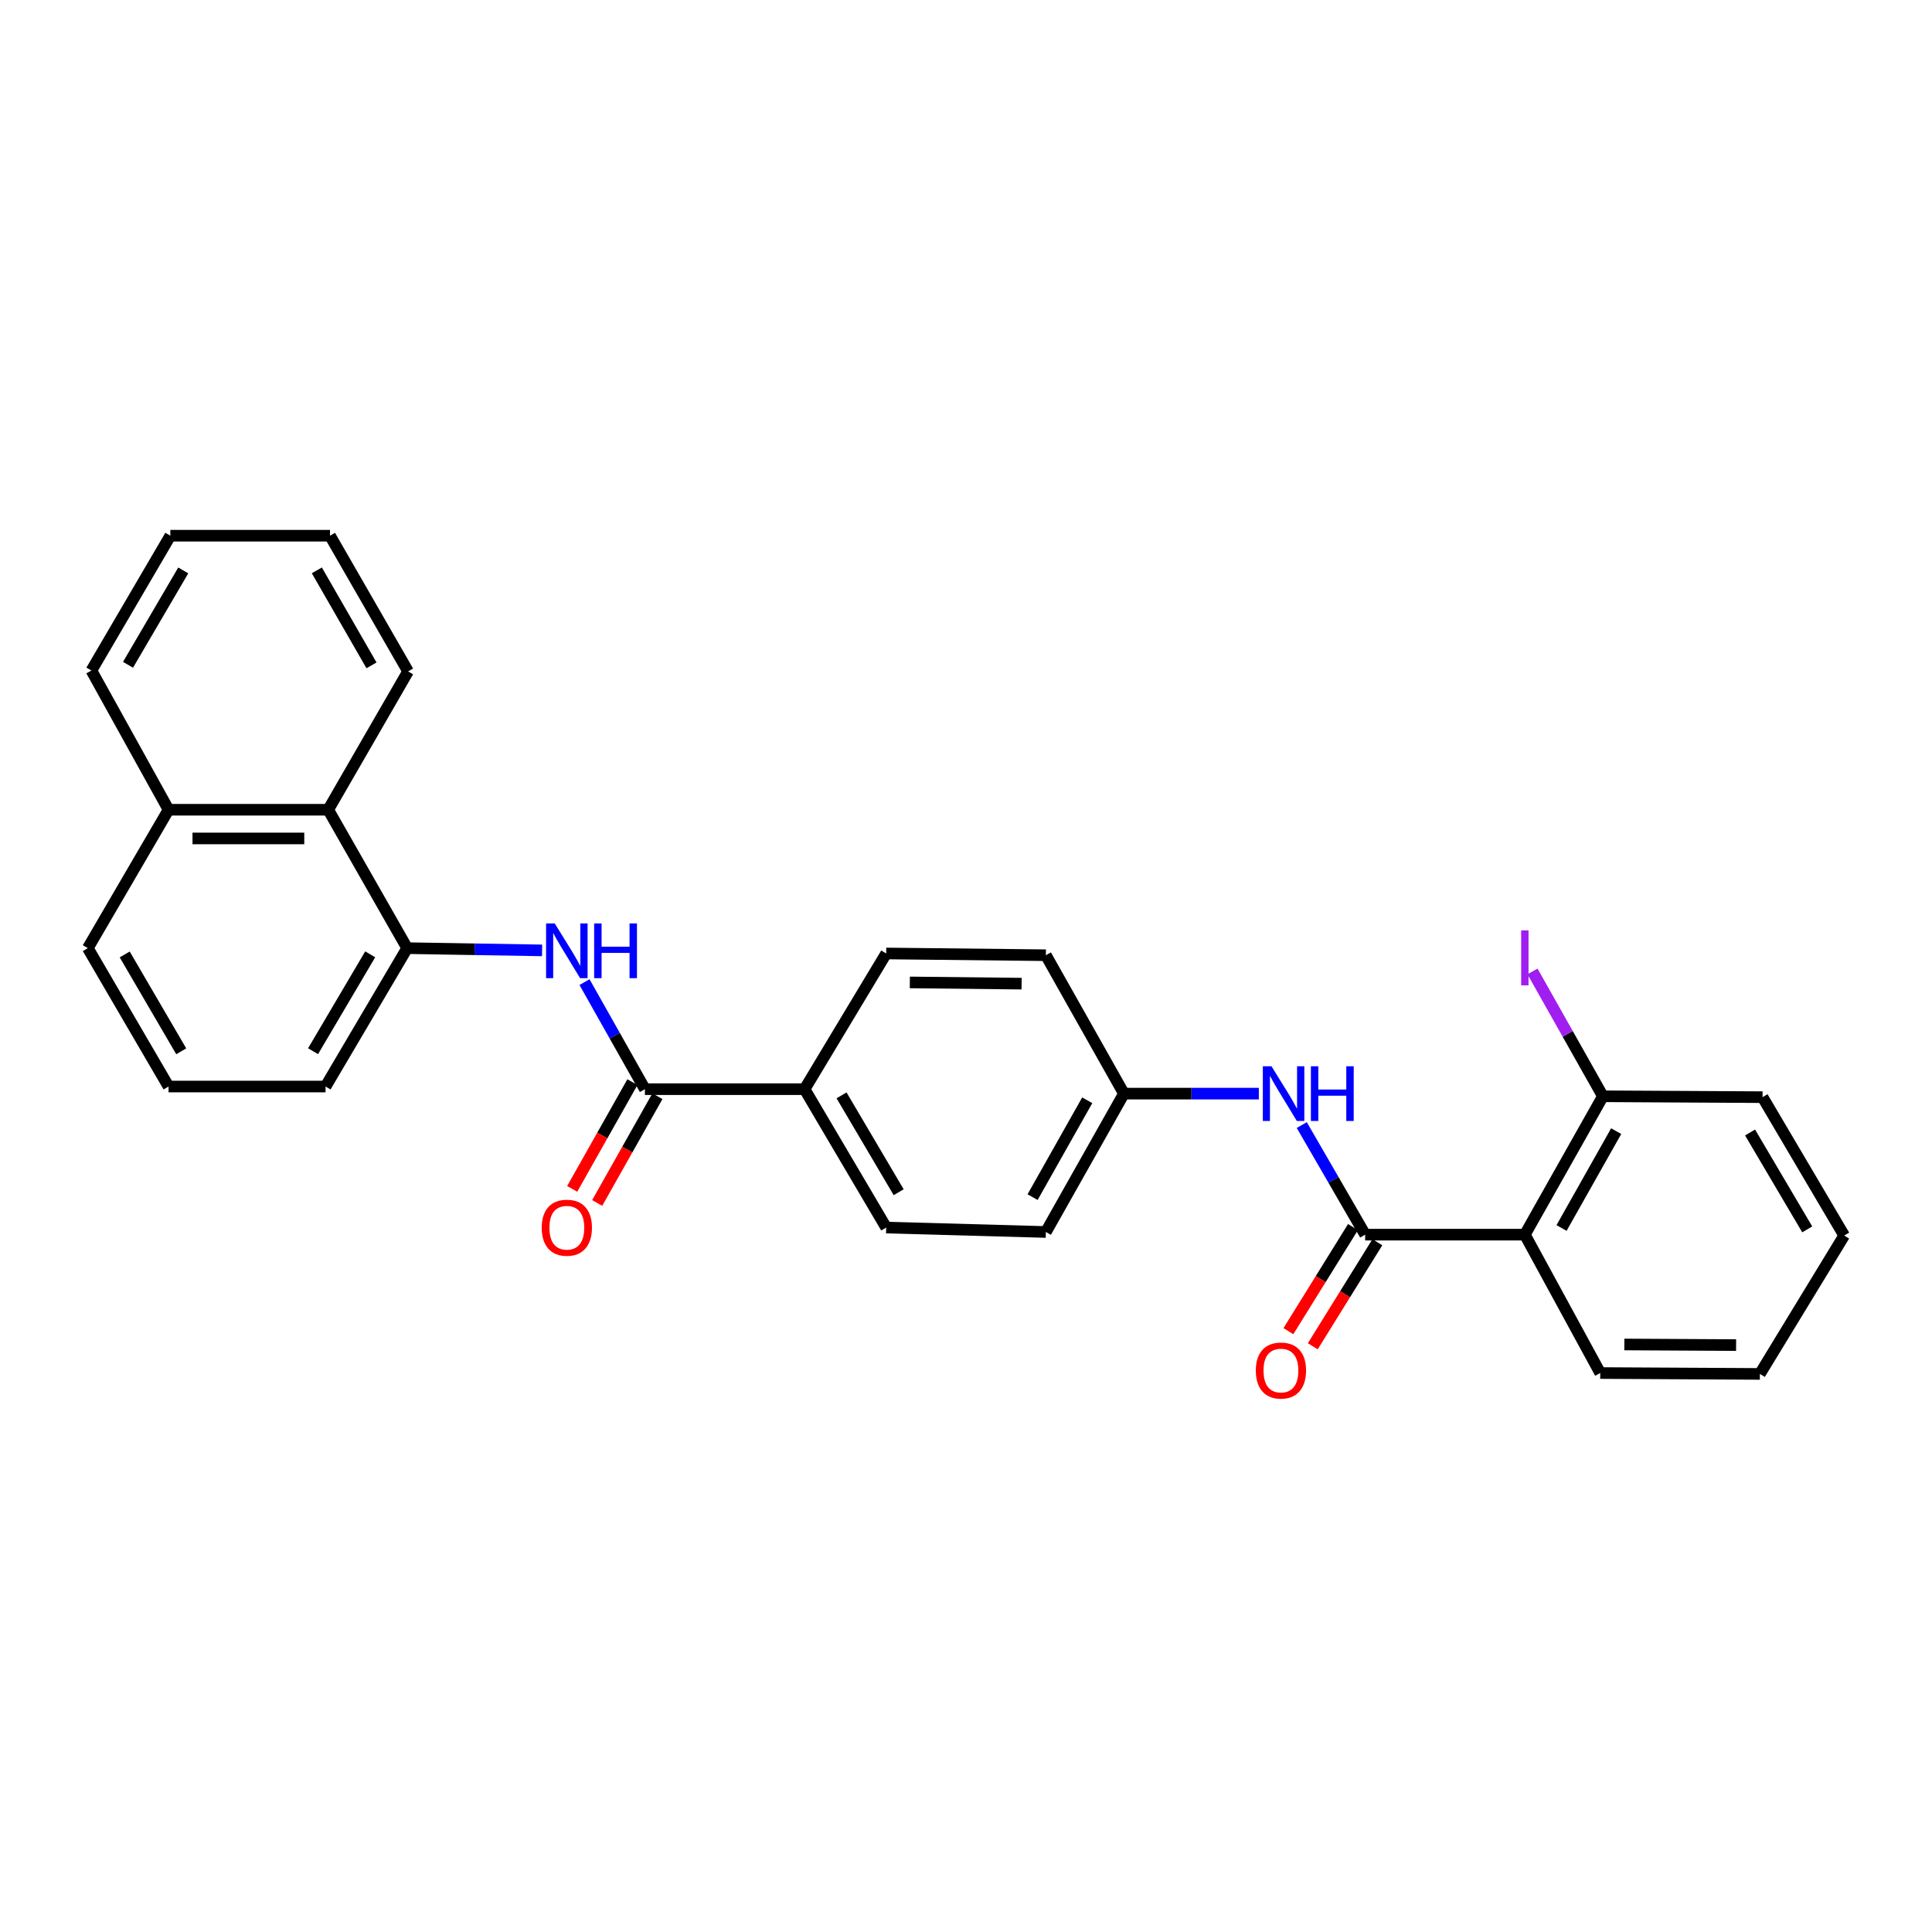 <?xml version='1.0' encoding='iso-8859-1'?>
<svg version='1.1' baseProfile='full'
              xmlns='http://www.w3.org/2000/svg'
                      xmlns:rdkit='http://www.rdkit.org/xml'
                      xmlns:xlink='http://www.w3.org/1999/xlink'
                  xml:space='preserve'
width='1000px' height='1000px' viewBox='0 0 1000 1000'>
<!-- END OF HEADER -->
<rect style='opacity:1.0;fill:#FFFFFF;stroke:none' width='1000' height='1000' x='0' y='0'> </rect>
<path class='bond-0' d='M 706.608,639.055 L 789.259,639.055' style='fill:none;fill-rule:evenodd;stroke:#000000;stroke-width:6px;stroke-linecap:butt;stroke-linejoin:miter;stroke-opacity:1' />
<path class='bond-4' d='M 706.608,639.055 L 690.199,610.69' style='fill:none;fill-rule:evenodd;stroke:#000000;stroke-width:6px;stroke-linecap:butt;stroke-linejoin:miter;stroke-opacity:1' />
<path class='bond-4' d='M 690.199,610.69 L 673.79,582.326' style='fill:none;fill-rule:evenodd;stroke:#0000FF;stroke-width:6px;stroke-linecap:butt;stroke-linejoin:miter;stroke-opacity:1' />
<path class='bond-8' d='M 700.298,635.139 L 683.584,662.071' style='fill:none;fill-rule:evenodd;stroke:#000000;stroke-width:6px;stroke-linecap:butt;stroke-linejoin:miter;stroke-opacity:1' />
<path class='bond-8' d='M 683.584,662.071 L 666.87,689.002' style='fill:none;fill-rule:evenodd;stroke:#FF0000;stroke-width:6px;stroke-linecap:butt;stroke-linejoin:miter;stroke-opacity:1' />
<path class='bond-8' d='M 712.917,642.971 L 696.203,669.902' style='fill:none;fill-rule:evenodd;stroke:#000000;stroke-width:6px;stroke-linecap:butt;stroke-linejoin:miter;stroke-opacity:1' />
<path class='bond-8' d='M 696.203,669.902 L 679.489,696.834' style='fill:none;fill-rule:evenodd;stroke:#FF0000;stroke-width:6px;stroke-linecap:butt;stroke-linejoin:miter;stroke-opacity:1' />
<path class='bond-7' d='M 789.259,639.055 L 829.657,567.435' style='fill:none;fill-rule:evenodd;stroke:#000000;stroke-width:6px;stroke-linecap:butt;stroke-linejoin:miter;stroke-opacity:1' />
<path class='bond-7' d='M 808.255,635.609 L 836.533,585.475' style='fill:none;fill-rule:evenodd;stroke:#000000;stroke-width:6px;stroke-linecap:butt;stroke-linejoin:miter;stroke-opacity:1' />
<path class='bond-17' d='M 789.259,639.055 L 828.279,710.683' style='fill:none;fill-rule:evenodd;stroke:#000000;stroke-width:6px;stroke-linecap:butt;stroke-linejoin:miter;stroke-opacity:1' />
<path class='bond-1' d='M 333.806,563.755 L 416.449,563.755' style='fill:none;fill-rule:evenodd;stroke:#000000;stroke-width:6px;stroke-linecap:butt;stroke-linejoin:miter;stroke-opacity:1' />
<path class='bond-2' d='M 333.806,563.755 L 318.174,536.054' style='fill:none;fill-rule:evenodd;stroke:#000000;stroke-width:6px;stroke-linecap:butt;stroke-linejoin:miter;stroke-opacity:1' />
<path class='bond-2' d='M 318.174,536.054 L 302.543,508.352' style='fill:none;fill-rule:evenodd;stroke:#0000FF;stroke-width:6px;stroke-linecap:butt;stroke-linejoin:miter;stroke-opacity:1' />
<path class='bond-9' d='M 327.339,560.106 L 311.751,587.732' style='fill:none;fill-rule:evenodd;stroke:#000000;stroke-width:6px;stroke-linecap:butt;stroke-linejoin:miter;stroke-opacity:1' />
<path class='bond-9' d='M 311.751,587.732 L 296.164,615.358' style='fill:none;fill-rule:evenodd;stroke:#FF0000;stroke-width:6px;stroke-linecap:butt;stroke-linejoin:miter;stroke-opacity:1' />
<path class='bond-9' d='M 340.274,567.405 L 324.687,595.03' style='fill:none;fill-rule:evenodd;stroke:#000000;stroke-width:6px;stroke-linecap:butt;stroke-linejoin:miter;stroke-opacity:1' />
<path class='bond-9' d='M 324.687,595.03 L 309.099,622.656' style='fill:none;fill-rule:evenodd;stroke:#FF0000;stroke-width:6px;stroke-linecap:butt;stroke-linejoin:miter;stroke-opacity:1' />
<path class='bond-3' d='M 280.586,491.922 L 245.667,491.34' style='fill:none;fill-rule:evenodd;stroke:#0000FF;stroke-width:6px;stroke-linecap:butt;stroke-linejoin:miter;stroke-opacity:1' />
<path class='bond-3' d='M 245.667,491.34 L 210.749,490.758' style='fill:none;fill-rule:evenodd;stroke:#000000;stroke-width:6px;stroke-linecap:butt;stroke-linejoin:miter;stroke-opacity:1' />
<path class='bond-6' d='M 210.749,490.758 L 169.881,419.122' style='fill:none;fill-rule:evenodd;stroke:#000000;stroke-width:6px;stroke-linecap:butt;stroke-linejoin:miter;stroke-opacity:1' />
<path class='bond-18' d='M 210.749,490.758 L 168.503,562.386' style='fill:none;fill-rule:evenodd;stroke:#000000;stroke-width:6px;stroke-linecap:butt;stroke-linejoin:miter;stroke-opacity:1' />
<path class='bond-18' d='M 191.619,493.957 L 162.047,544.096' style='fill:none;fill-rule:evenodd;stroke:#000000;stroke-width:6px;stroke-linecap:butt;stroke-linejoin:miter;stroke-opacity:1' />
<path class='bond-10' d='M 651.573,566.057 L 616.658,566.057' style='fill:none;fill-rule:evenodd;stroke:#0000FF;stroke-width:6px;stroke-linecap:butt;stroke-linejoin:miter;stroke-opacity:1' />
<path class='bond-10' d='M 616.658,566.057 L 581.744,566.057' style='fill:none;fill-rule:evenodd;stroke:#000000;stroke-width:6px;stroke-linecap:butt;stroke-linejoin:miter;stroke-opacity:1' />
<path class='bond-5' d='M 416.449,563.755 L 458.695,635.383' style='fill:none;fill-rule:evenodd;stroke:#000000;stroke-width:6px;stroke-linecap:butt;stroke-linejoin:miter;stroke-opacity:1' />
<path class='bond-5' d='M 435.579,566.955 L 465.151,617.094' style='fill:none;fill-rule:evenodd;stroke:#000000;stroke-width:6px;stroke-linecap:butt;stroke-linejoin:miter;stroke-opacity:1' />
<path class='bond-28' d='M 416.449,563.755 L 458.695,493.514' style='fill:none;fill-rule:evenodd;stroke:#000000;stroke-width:6px;stroke-linecap:butt;stroke-linejoin:miter;stroke-opacity:1' />
<path class='bond-13' d='M 169.881,419.122 L 87.246,419.122' style='fill:none;fill-rule:evenodd;stroke:#000000;stroke-width:6px;stroke-linecap:butt;stroke-linejoin:miter;stroke-opacity:1' />
<path class='bond-13' d='M 157.486,433.974 L 99.642,433.974' style='fill:none;fill-rule:evenodd;stroke:#000000;stroke-width:6px;stroke-linecap:butt;stroke-linejoin:miter;stroke-opacity:1' />
<path class='bond-20' d='M 169.881,419.122 L 211.219,347.519' style='fill:none;fill-rule:evenodd;stroke:#000000;stroke-width:6px;stroke-linecap:butt;stroke-linejoin:miter;stroke-opacity:1' />
<path class='bond-14' d='M 829.657,567.435 L 811.436,535.125' style='fill:none;fill-rule:evenodd;stroke:#000000;stroke-width:6px;stroke-linecap:butt;stroke-linejoin:miter;stroke-opacity:1' />
<path class='bond-14' d='M 811.436,535.125 L 793.215,502.814' style='fill:none;fill-rule:evenodd;stroke:#A01EEF;stroke-width:6px;stroke-linecap:butt;stroke-linejoin:miter;stroke-opacity:1' />
<path class='bond-22' d='M 829.657,567.435 L 912.292,567.889' style='fill:none;fill-rule:evenodd;stroke:#000000;stroke-width:6px;stroke-linecap:butt;stroke-linejoin:miter;stroke-opacity:1' />
<path class='bond-15' d='M 581.744,566.057 L 541.338,494.421' style='fill:none;fill-rule:evenodd;stroke:#000000;stroke-width:6px;stroke-linecap:butt;stroke-linejoin:miter;stroke-opacity:1' />
<path class='bond-16' d='M 581.744,566.057 L 541.338,637.677' style='fill:none;fill-rule:evenodd;stroke:#000000;stroke-width:6px;stroke-linecap:butt;stroke-linejoin:miter;stroke-opacity:1' />
<path class='bond-16' d='M 562.748,569.503 L 534.464,619.636' style='fill:none;fill-rule:evenodd;stroke:#000000;stroke-width:6px;stroke-linecap:butt;stroke-linejoin:miter;stroke-opacity:1' />
<path class='bond-11' d='M 458.695,493.514 L 541.338,494.421' style='fill:none;fill-rule:evenodd;stroke:#000000;stroke-width:6px;stroke-linecap:butt;stroke-linejoin:miter;stroke-opacity:1' />
<path class='bond-11' d='M 470.928,508.501 L 528.778,509.136' style='fill:none;fill-rule:evenodd;stroke:#000000;stroke-width:6px;stroke-linecap:butt;stroke-linejoin:miter;stroke-opacity:1' />
<path class='bond-12' d='M 458.695,635.383 L 541.338,637.677' style='fill:none;fill-rule:evenodd;stroke:#000000;stroke-width:6px;stroke-linecap:butt;stroke-linejoin:miter;stroke-opacity:1' />
<path class='bond-23' d='M 87.246,419.122 L 47.311,347.065' style='fill:none;fill-rule:evenodd;stroke:#000000;stroke-width:6px;stroke-linecap:butt;stroke-linejoin:miter;stroke-opacity:1' />
<path class='bond-30' d='M 87.246,419.122 L 45.455,490.758' style='fill:none;fill-rule:evenodd;stroke:#000000;stroke-width:6px;stroke-linecap:butt;stroke-linejoin:miter;stroke-opacity:1' />
<path class='bond-24' d='M 828.279,710.683 L 910.914,711.137' style='fill:none;fill-rule:evenodd;stroke:#000000;stroke-width:6px;stroke-linecap:butt;stroke-linejoin:miter;stroke-opacity:1' />
<path class='bond-24' d='M 840.755,695.899 L 898.6,696.217' style='fill:none;fill-rule:evenodd;stroke:#000000;stroke-width:6px;stroke-linecap:butt;stroke-linejoin:miter;stroke-opacity:1' />
<path class='bond-19' d='M 168.503,562.386 L 87.246,562.386' style='fill:none;fill-rule:evenodd;stroke:#000000;stroke-width:6px;stroke-linecap:butt;stroke-linejoin:miter;stroke-opacity:1' />
<path class='bond-21' d='M 87.246,562.386 L 45.455,490.758' style='fill:none;fill-rule:evenodd;stroke:#000000;stroke-width:6px;stroke-linecap:butt;stroke-linejoin:miter;stroke-opacity:1' />
<path class='bond-21' d='M 93.806,544.157 L 64.552,494.017' style='fill:none;fill-rule:evenodd;stroke:#000000;stroke-width:6px;stroke-linecap:butt;stroke-linejoin:miter;stroke-opacity:1' />
<path class='bond-25' d='M 211.219,347.519 L 170.805,277.277' style='fill:none;fill-rule:evenodd;stroke:#000000;stroke-width:6px;stroke-linecap:butt;stroke-linejoin:miter;stroke-opacity:1' />
<path class='bond-25' d='M 192.284,344.389 L 163.994,295.22' style='fill:none;fill-rule:evenodd;stroke:#000000;stroke-width:6px;stroke-linecap:butt;stroke-linejoin:miter;stroke-opacity:1' />
<path class='bond-29' d='M 912.292,567.889 L 954.545,639.517' style='fill:none;fill-rule:evenodd;stroke:#000000;stroke-width:6px;stroke-linecap:butt;stroke-linejoin:miter;stroke-opacity:1' />
<path class='bond-29' d='M 905.838,586.18 L 935.415,636.319' style='fill:none;fill-rule:evenodd;stroke:#000000;stroke-width:6px;stroke-linecap:butt;stroke-linejoin:miter;stroke-opacity:1' />
<path class='bond-31' d='M 47.311,347.065 L 88.162,277.277' style='fill:none;fill-rule:evenodd;stroke:#000000;stroke-width:6px;stroke-linecap:butt;stroke-linejoin:miter;stroke-opacity:1' />
<path class='bond-31' d='M 66.256,344.099 L 94.852,295.248' style='fill:none;fill-rule:evenodd;stroke:#000000;stroke-width:6px;stroke-linecap:butt;stroke-linejoin:miter;stroke-opacity:1' />
<path class='bond-26' d='M 910.914,711.137 L 954.545,639.517' style='fill:none;fill-rule:evenodd;stroke:#000000;stroke-width:6px;stroke-linecap:butt;stroke-linejoin:miter;stroke-opacity:1' />
<path class='bond-27' d='M 170.805,277.277 L 88.162,277.277' style='fill:none;fill-rule:evenodd;stroke:#000000;stroke-width:6px;stroke-linecap:butt;stroke-linejoin:miter;stroke-opacity:1' />
<path  class='atom-3' d='M 287.132 477.976
L 296.412 492.976
Q 297.332 494.456, 298.812 497.136
Q 300.292 499.816, 300.372 499.976
L 300.372 477.976
L 304.132 477.976
L 304.132 506.296
L 300.252 506.296
L 290.292 489.896
Q 289.132 487.976, 287.892 485.776
Q 286.692 483.576, 286.332 482.896
L 286.332 506.296
L 282.652 506.296
L 282.652 477.976
L 287.132 477.976
' fill='#0000FF'/>
<path  class='atom-3' d='M 307.532 477.976
L 311.372 477.976
L 311.372 490.016
L 325.852 490.016
L 325.852 477.976
L 329.692 477.976
L 329.692 506.296
L 325.852 506.296
L 325.852 493.216
L 311.372 493.216
L 311.372 506.296
L 307.532 506.296
L 307.532 477.976
' fill='#0000FF'/>
<path  class='atom-5' d='M 658.119 551.897
L 667.399 566.897
Q 668.319 568.377, 669.799 571.057
Q 671.279 573.737, 671.359 573.897
L 671.359 551.897
L 675.119 551.897
L 675.119 580.217
L 671.239 580.217
L 661.279 563.817
Q 660.119 561.897, 658.879 559.697
Q 657.679 557.497, 657.319 556.817
L 657.319 580.217
L 653.639 580.217
L 653.639 551.897
L 658.119 551.897
' fill='#0000FF'/>
<path  class='atom-5' d='M 678.519 551.897
L 682.359 551.897
L 682.359 563.937
L 696.839 563.937
L 696.839 551.897
L 700.679 551.897
L 700.679 580.217
L 696.839 580.217
L 696.839 567.137
L 682.359 567.137
L 682.359 580.217
L 678.519 580.217
L 678.519 551.897
' fill='#0000FF'/>
<path  class='atom-9' d='M 650.009 709.385
Q 650.009 702.585, 653.369 698.785
Q 656.729 694.985, 663.009 694.985
Q 669.289 694.985, 672.649 698.785
Q 676.009 702.585, 676.009 709.385
Q 676.009 716.265, 672.609 720.185
Q 669.209 724.065, 663.009 724.065
Q 656.769 724.065, 653.369 720.185
Q 650.009 716.305, 650.009 709.385
M 663.009 720.865
Q 667.329 720.865, 669.649 717.985
Q 672.009 715.065, 672.009 709.385
Q 672.009 703.825, 669.649 701.025
Q 667.329 698.185, 663.009 698.185
Q 658.689 698.185, 656.329 700.985
Q 654.009 703.785, 654.009 709.385
Q 654.009 715.105, 656.329 717.985
Q 658.689 720.865, 663.009 720.865
' fill='#FF0000'/>
<path  class='atom-10' d='M 280.392 635.463
Q 280.392 628.663, 283.752 624.863
Q 287.112 621.063, 293.392 621.063
Q 299.672 621.063, 303.032 624.863
Q 306.392 628.663, 306.392 635.463
Q 306.392 642.343, 302.992 646.263
Q 299.592 650.143, 293.392 650.143
Q 287.152 650.143, 283.752 646.263
Q 280.392 642.383, 280.392 635.463
M 293.392 646.943
Q 297.712 646.943, 300.032 644.063
Q 302.392 641.143, 302.392 635.463
Q 302.392 629.903, 300.032 627.103
Q 297.712 624.263, 293.392 624.263
Q 289.072 624.263, 286.712 627.063
Q 284.392 629.863, 284.392 635.463
Q 284.392 641.183, 286.712 644.063
Q 289.072 646.943, 293.392 646.943
' fill='#FF0000'/>
<path  class='atom-15' d='M 787.359 481.579
L 791.159 481.579
L 791.159 510.019
L 787.359 510.019
L 787.359 481.579
' fill='#A01EEF'/>
</svg>
